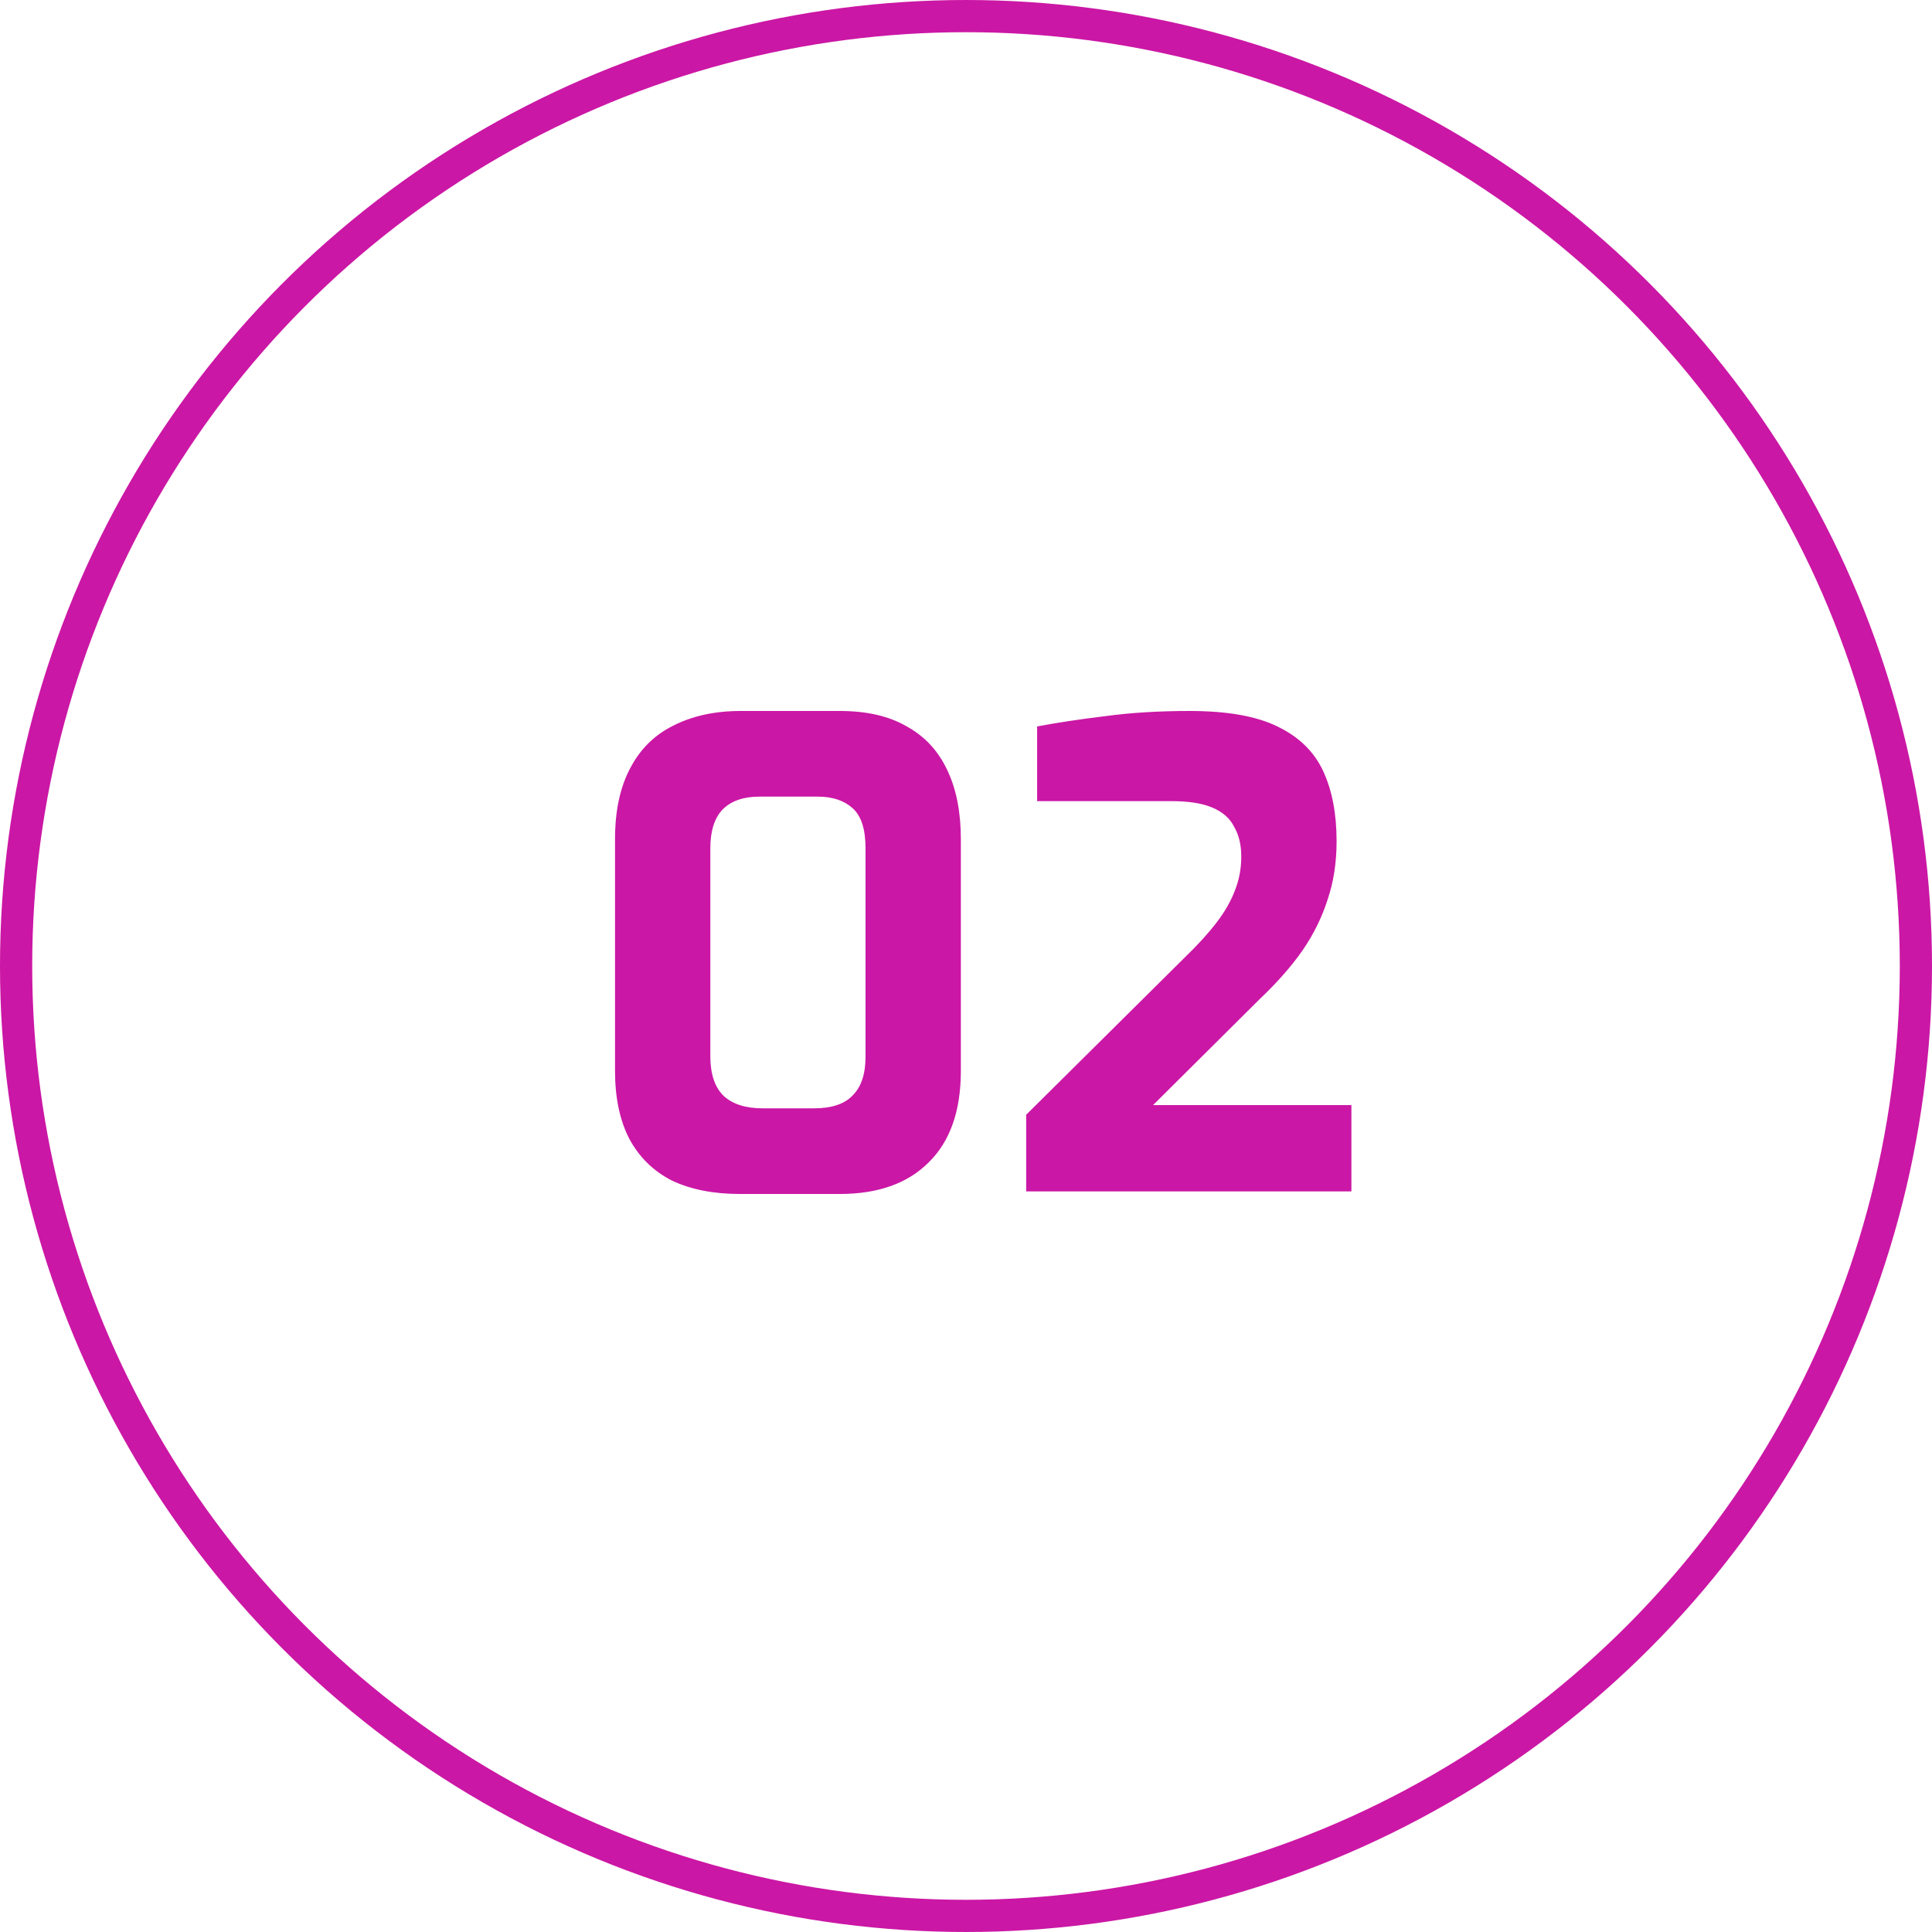 <svg width="60" height="60" viewBox="0 0 60 60" fill="none" xmlns="http://www.w3.org/2000/svg">
<path d="M22.98 37.08C22.153 37.08 21.447 36.94 20.86 36.66C20.287 36.367 19.847 35.933 19.54 35.36C19.247 34.787 19.1 34.087 19.1 33.26V26.06C19.1 25.193 19.253 24.467 19.56 23.88C19.867 23.28 20.313 22.833 20.9 22.54C21.5 22.233 22.2 22.08 23 22.08H26.08C26.92 22.08 27.613 22.24 28.16 22.56C28.72 22.867 29.14 23.32 29.42 23.92C29.7 24.507 29.84 25.22 29.84 26.06V33.26C29.84 34.5 29.507 35.447 28.84 36.1C28.187 36.753 27.267 37.08 26.08 37.08H22.98ZM23.68 34.42H25.28C25.827 34.42 26.227 34.287 26.48 34.02C26.747 33.753 26.88 33.353 26.88 32.82V26.34C26.88 25.753 26.747 25.34 26.48 25.1C26.213 24.86 25.853 24.74 25.4 24.74H23.58C23.087 24.74 22.707 24.873 22.44 25.14C22.187 25.407 22.06 25.807 22.06 26.34V32.8C22.06 33.36 22.2 33.773 22.48 34.04C22.76 34.293 23.16 34.42 23.68 34.42ZM31.869 37V34.62L36.809 29.72C37.209 29.333 37.536 28.973 37.789 28.64C38.043 28.307 38.229 27.98 38.349 27.66C38.483 27.327 38.549 26.973 38.549 26.6C38.549 26.24 38.476 25.933 38.329 25.68C38.196 25.413 37.969 25.213 37.649 25.08C37.343 24.947 36.916 24.88 36.369 24.88H32.209V22.56C32.849 22.44 33.556 22.333 34.329 22.24C35.116 22.133 35.989 22.08 36.949 22.08C38.109 22.08 39.016 22.24 39.669 22.56C40.336 22.88 40.809 23.34 41.089 23.94C41.369 24.54 41.509 25.267 41.509 26.12C41.509 26.787 41.416 27.393 41.229 27.94C41.056 28.487 40.796 29.013 40.449 29.52C40.103 30.013 39.663 30.513 39.129 31.02L35.809 34.32H41.969V37H31.869Z" fill="#CB17A5"/>
<circle cx="30" cy="30" r="29.5" stroke="#CB17A5"/>
</svg>
